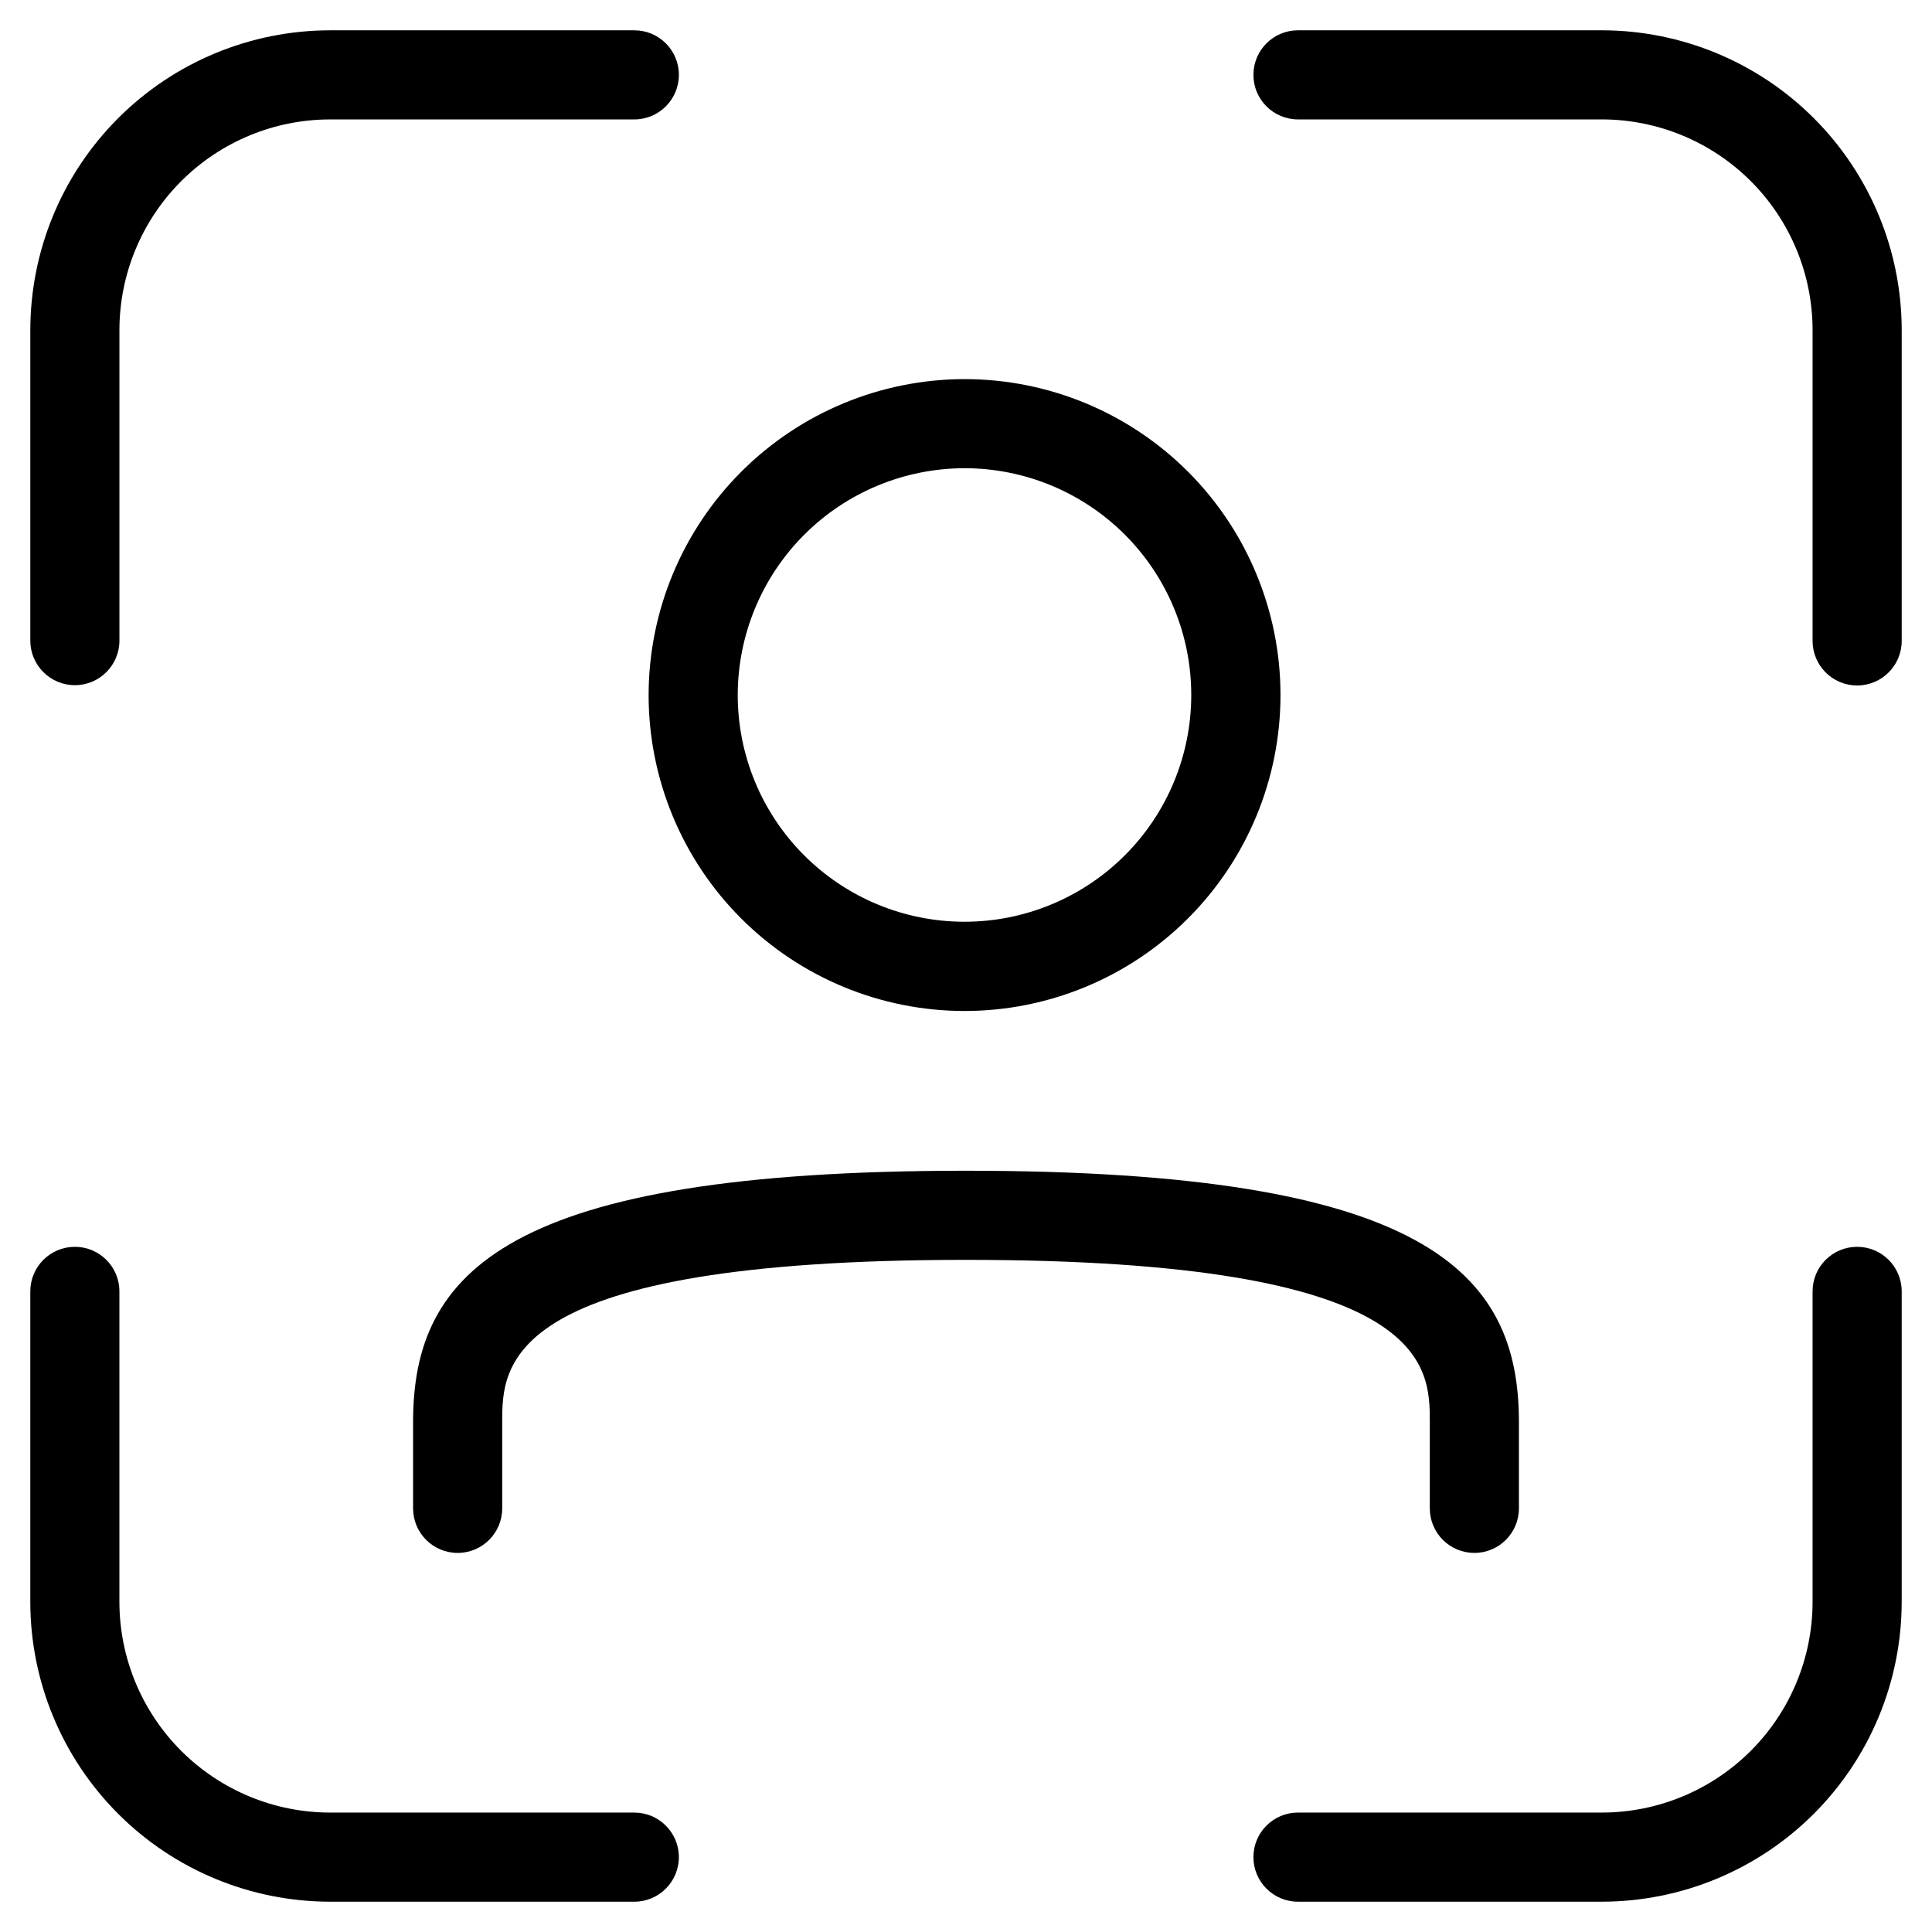 <?xml version="1.0" encoding="UTF-8"?>
<!-- Uploaded to: ICON Repo, www.svgrepo.com, Generator: ICON Repo Mixer Tools -->
<svg fill="#000000" width="800px" height="800px" version="1.1" viewBox="144 144 512 512" xmlns="http://www.w3.org/2000/svg">
 <g>
  <path d="m315.89 328.18c-0.004 22.203 8.812 43.504 24.512 59.207 15.699 15.703 36.992 24.531 59.199 24.535 22.207 0.004 43.504-8.812 59.207-24.512 15.707-15.699 24.531-36.996 24.535-59.199 0.004-22.207-8.812-43.504-24.512-59.211-15.699-15.703-36.992-24.527-59.199-24.531-22.199 0.02-43.48 8.844-59.18 24.539-15.699 15.691-24.535 36.973-24.562 59.172zm83.742-60.094v-0.004c15.938 0.008 31.215 6.348 42.48 17.621 11.266 11.273 17.59 26.559 17.582 42.496-0.004 15.938-6.34 31.219-17.613 42.484-11.27 11.266-26.555 17.594-42.492 17.59-15.938-0.004-31.219-6.336-42.484-17.605-11.27-11.27-17.598-26.555-17.598-42.488 0.02-15.938 6.363-31.219 17.633-42.484 11.273-11.266 26.555-17.602 42.492-17.613z"/>
  <path d="m534.72 555.54c6.523 0 11.809-5.289 11.809-11.809v-22.875c0-39.973-24.922-66.598-146.53-66.598-121.61 0-146.53 26.625-146.53 66.598v22.875h0.004c0 6.519 5.285 11.809 11.809 11.809 6.519 0 11.809-5.289 11.809-11.809v-22.875c0-15.02 0-42.98 122.91-42.98s122.91 27.961 122.91 42.98v22.875c0 3.133 1.242 6.133 3.457 8.348 2.215 2.215 5.219 3.461 8.348 3.461z"/>
  <path d="m568.54 152.03h-80.562c-6.523 0-11.809 5.285-11.809 11.805 0 6.523 5.285 11.809 11.809 11.809h80.562c14.809 0.02 29.008 5.914 39.473 16.395 10.469 10.48 16.344 24.688 16.34 39.5v82.309c0 6.519 5.285 11.809 11.809 11.809 6.519 0 11.809-5.289 11.809-11.809v-82.309c0-21.074-8.367-41.285-23.262-56.195-14.895-14.906-35.094-23.293-56.168-23.312z"/>
  <path d="m231.54 647.97h80.562-0.004c6.523 0 11.809-5.289 11.809-11.809 0-6.523-5.285-11.809-11.809-11.809h-80.559c-14.812 0.004-29.02-5.871-39.5-16.34-10.48-10.465-16.375-24.664-16.395-39.473v-82.309c0-6.523-5.285-11.809-11.809-11.809-6.519 0-11.805 5.285-11.805 11.809v82.309c0.02 21.074 8.406 41.273 23.312 56.168 14.91 14.895 35.121 23.262 56.195 23.262z"/>
  <path d="m636.16 474.42c-6.523 0-11.809 5.285-11.809 11.809v82.309c-0.016 14.797-5.902 28.984-16.367 39.445-10.461 10.465-24.648 16.352-39.445 16.367h-80.562c-6.523 0-11.809 5.285-11.809 11.809 0 6.519 5.285 11.809 11.809 11.809h80.562c21.059-0.023 41.25-8.398 56.141-23.289 14.891-14.891 23.266-35.082 23.289-56.141v-82.309c0-6.523-5.289-11.809-11.809-11.809z"/>
  <path d="m163.84 325.58c6.523 0 11.809-5.289 11.809-11.809v-82.23c-0.004-14.828 5.883-29.047 16.367-39.527 10.48-10.484 24.699-16.371 39.527-16.367h80.562-0.004c6.523 0 11.809-5.285 11.809-11.809 0-6.519-5.285-11.805-11.809-11.805h-80.559c-21.09 0-41.312 8.375-56.223 23.285s-23.285 35.133-23.285 56.223v82.309c0.043 6.488 5.316 11.73 11.805 11.73z"/>
 </g>
</svg>